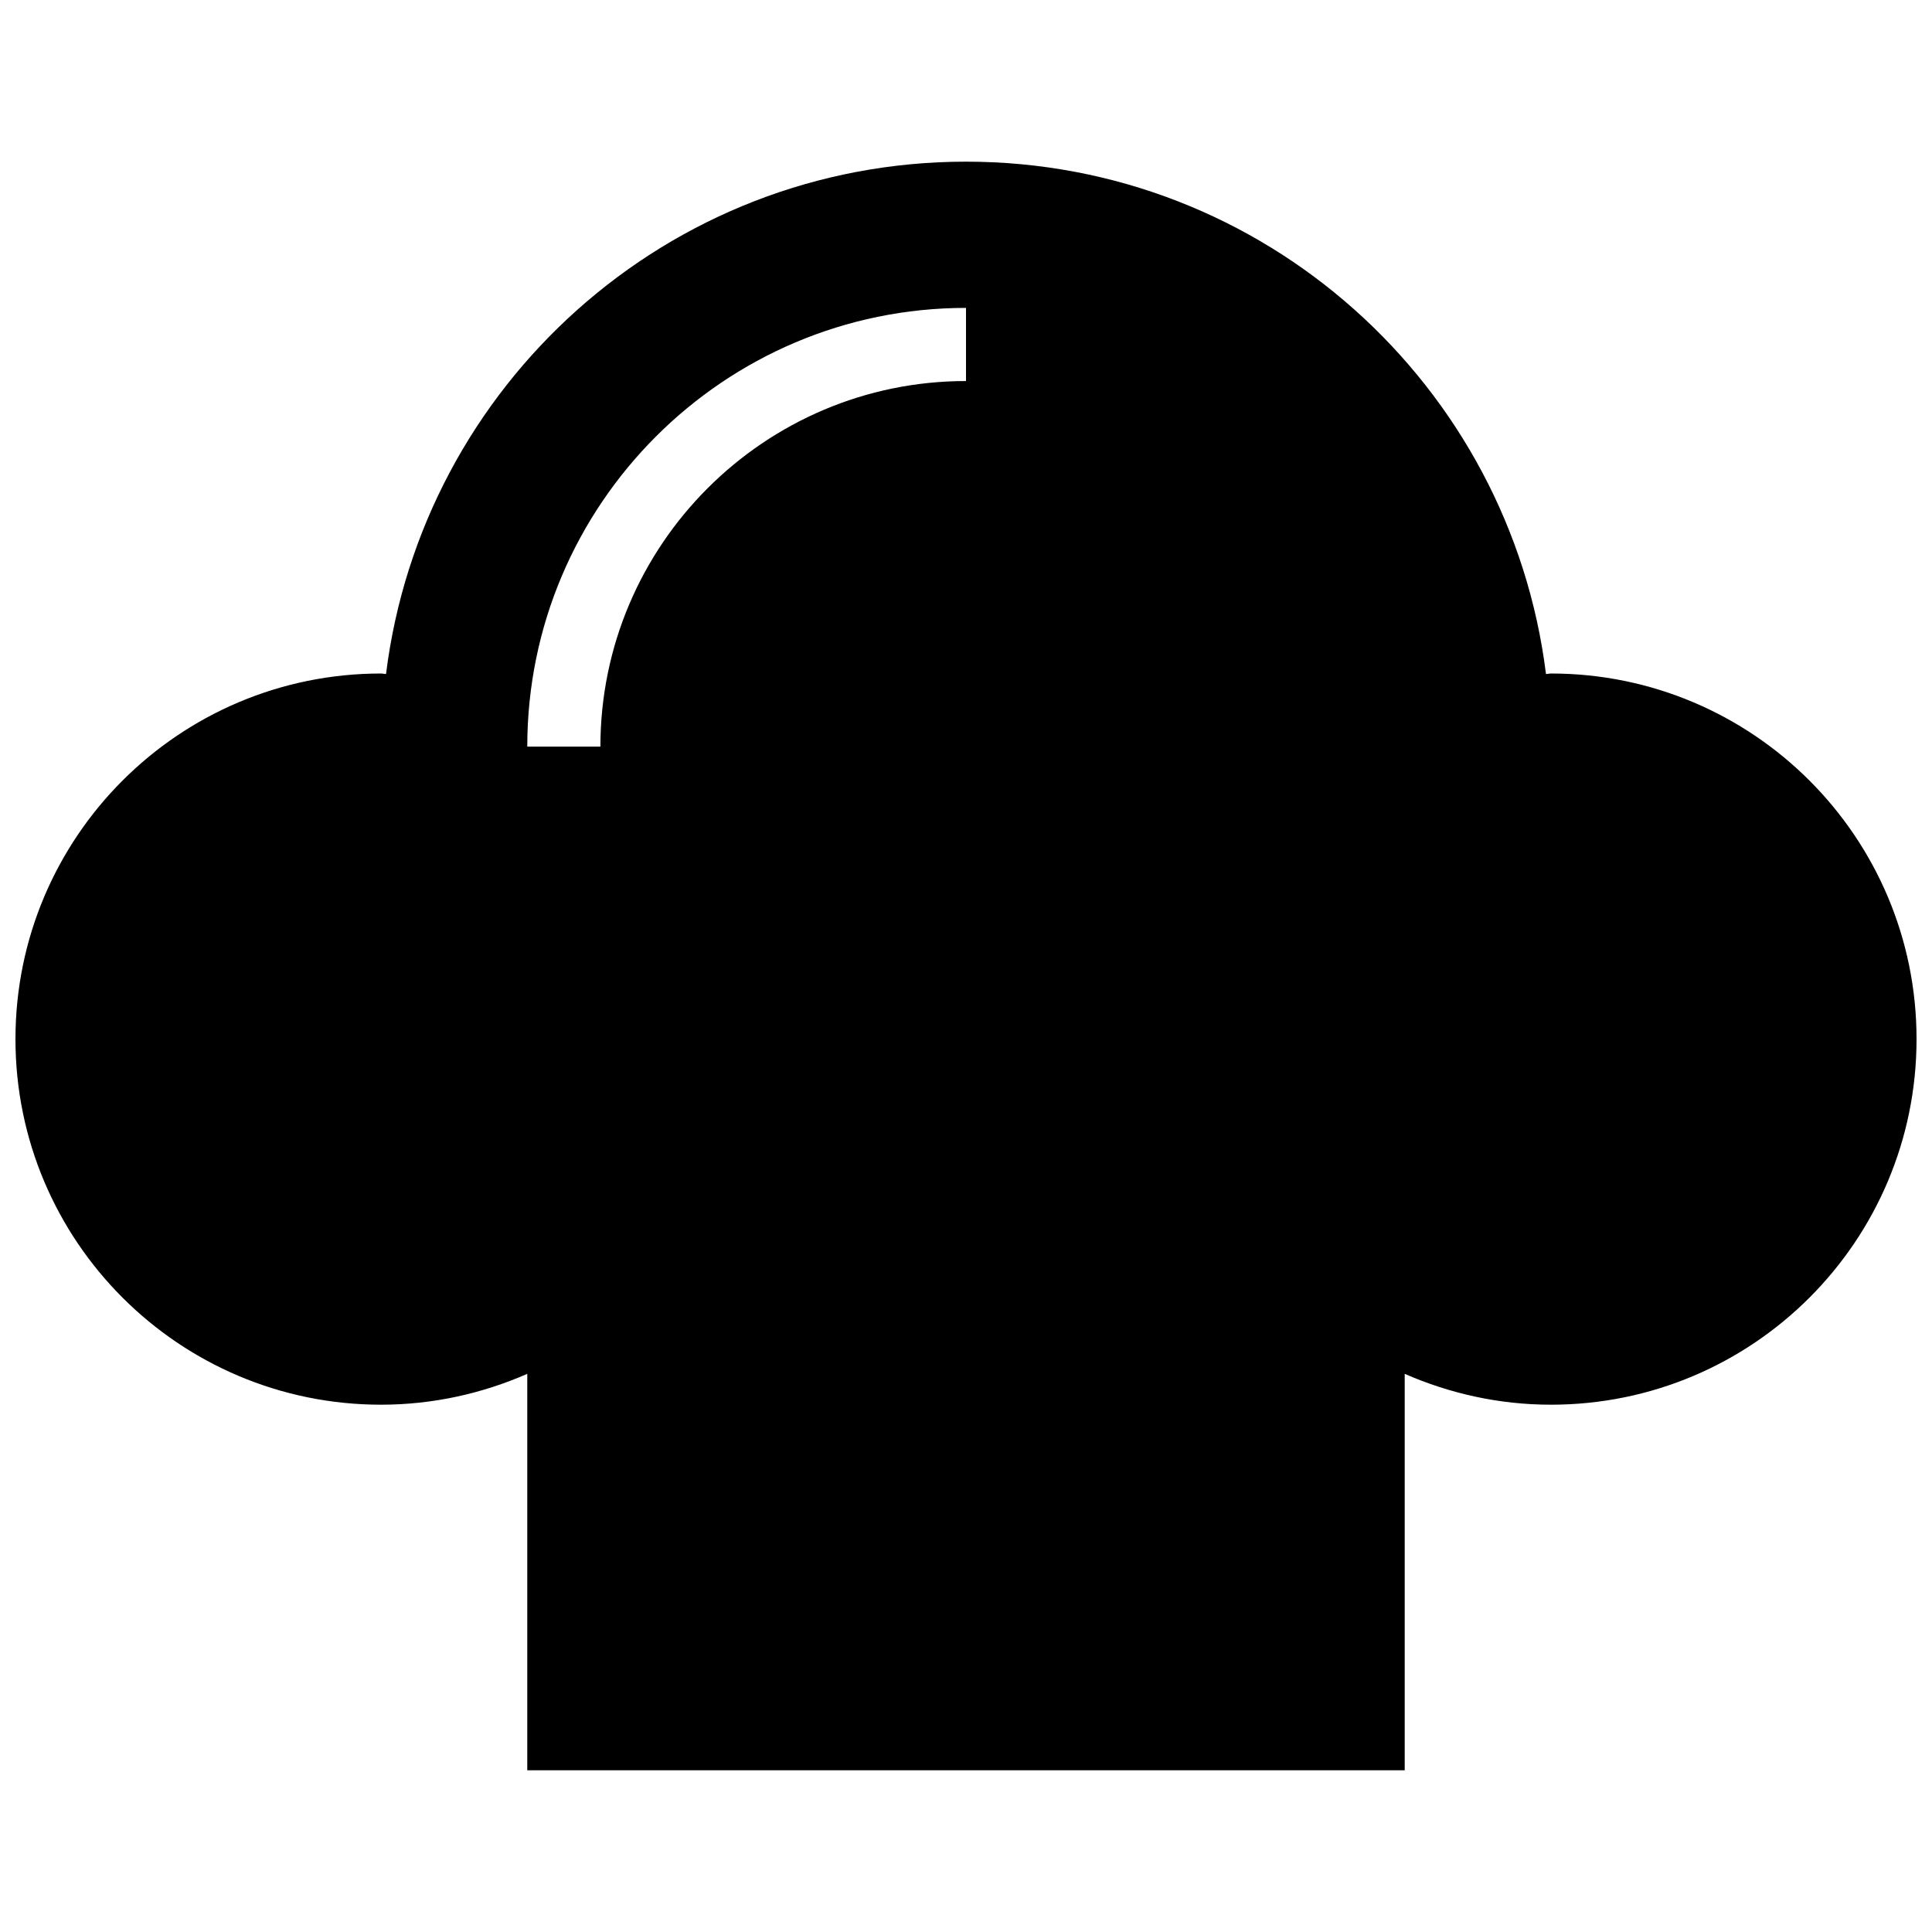 <?xml version="1.0" encoding="UTF-8"?>
<!-- Uploaded to: ICON Repo, www.iconrepo.com, Generator: ICON Repo Mixer Tools -->
<svg width="800px" height="800px" version="1.1" viewBox="144 144 512 512" xmlns="http://www.w3.org/2000/svg">
 <defs>
  <clipPath id="a">
   <path d="m148.09 186h503.81v428h-503.81z"/>
  </clipPath>
 </defs>
 <g clip-path="url(#a)">
  <path d="m244.98 516.26c13.797 0 26.875-2.984 38.754-8.176v105.06h232.53v-105.06c11.879 5.191 24.957 8.176 38.754 8.176 53.52 0 96.887-43.367 96.887-96.887s-43.367-96.887-96.887-96.887c-0.445 0-0.871 0.137-1.316 0.137-9.516-76.5-74.621-135.78-153.7-135.78-79.082 0-144.19 59.277-153.7 135.78-0.445 0-0.871-0.137-1.316-0.137-53.52 0-96.887 43.367-96.887 96.887s43.367 96.887 96.887 96.887zm155.02-290.66v19.379c-53.422 0-96.887 43.465-96.887 96.887h-19.379c0-64.121 52.145-116.27 116.27-116.27z"/>
 </g>
</svg>